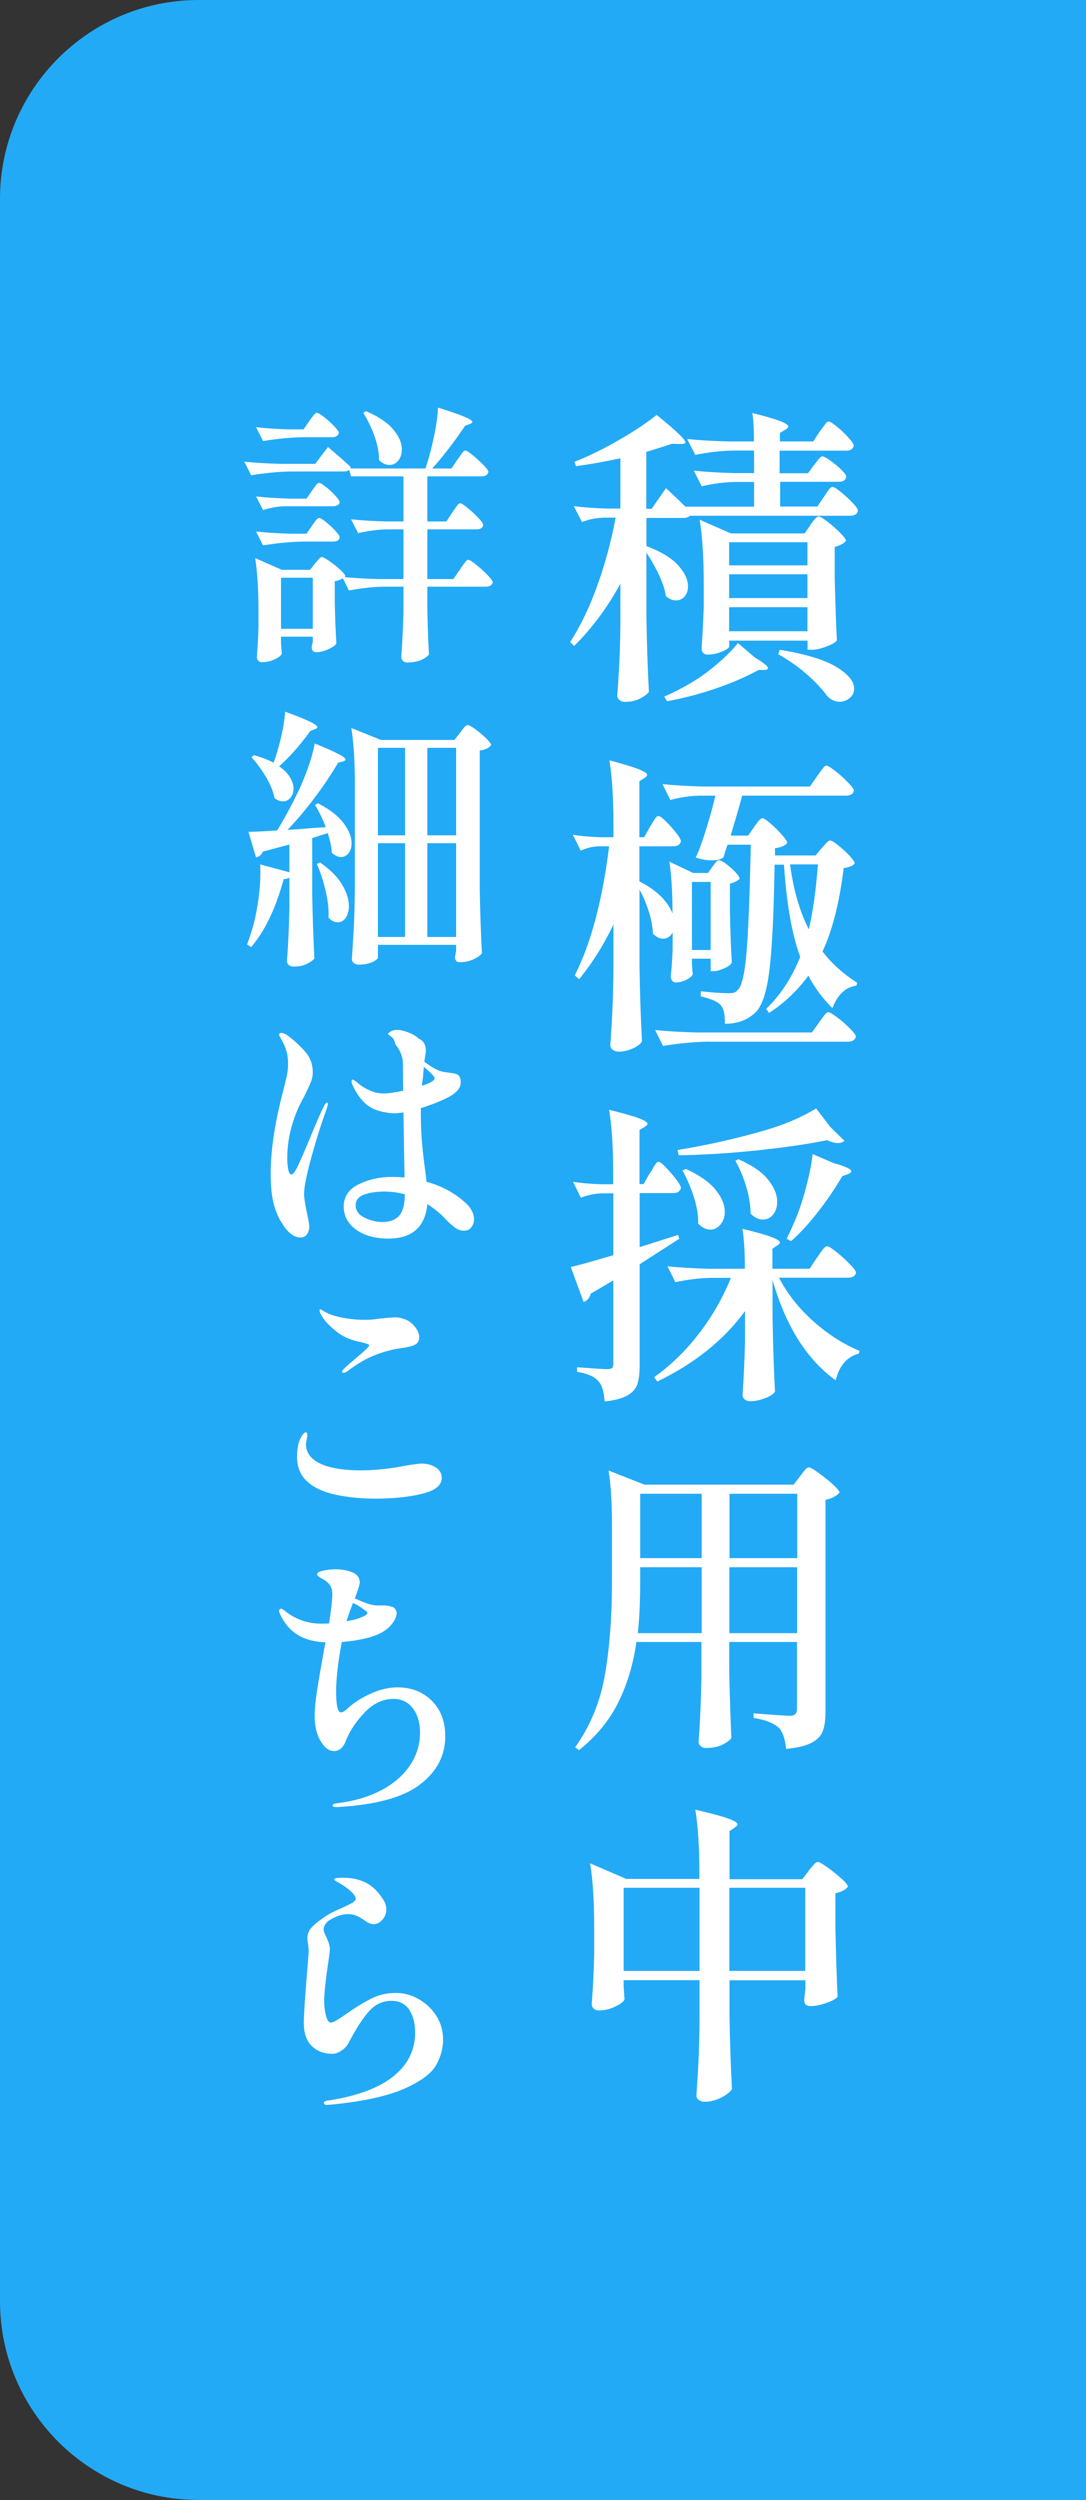 <svg width="80" height="184" viewBox="0 0 80 184" fill="none" xmlns="http://www.w3.org/2000/svg">
<rect x="0" y="0" width="80" height="184" fill="#333333" stroke="none"/>
<g clip-path="url(#clip0_2596_523)">
<path d="M14.63 0H80V184H14.63C6.56 184 0 177.44 0 169.37V14.63C0 6.56 6.56 0 14.63 0Z" fill="#22AAF6"/>
<path d="M59.99 34.2C60.04 34.14 60.1 34.05 60.19 33.94C60.27 33.82 60.35 33.74 60.41 33.68C60.47 33.62 60.53 33.59 60.59 33.59C60.68 33.59 60.87 33.69 61.17 33.9C61.46 34.11 61.73 34.33 61.97 34.57C62.22 34.81 62.34 34.98 62.34 35.09C62.29 35.34 62.11 35.46 61.79 35.46H57.47V37.28H60.21L60.69 36.57C60.74 36.51 60.81 36.4 60.9 36.26C60.99 36.12 61.07 36.01 61.14 35.94C61.21 35.87 61.27 35.84 61.34 35.84C61.43 35.84 61.63 35.96 61.94 36.21C62.25 36.46 62.53 36.72 62.8 37C63.07 37.28 63.2 37.48 63.2 37.59C63.14 37.84 62.95 37.96 62.62 37.96H50.82C50.73 38.07 50.57 38.12 50.36 38.12H47.62V40.19C48.68 40.59 49.45 41.06 49.94 41.59C50.43 42.13 50.68 42.65 50.68 43.15C50.68 43.46 50.6 43.71 50.43 43.9C50.26 44.09 50.05 44.19 49.81 44.19C49.53 44.19 49.28 44.08 49.05 43.87C48.93 43.03 48.45 41.96 47.62 40.67V45.52C47.65 47.42 47.71 49.22 47.8 50.92C47.68 51.09 47.46 51.25 47.14 51.42C46.83 51.58 46.45 51.66 46.02 51.66C45.87 51.66 45.74 51.61 45.63 51.52C45.52 51.43 45.47 51.32 45.47 51.2C45.53 50.4 45.58 49.61 45.62 48.83C45.66 48.05 45.69 47.06 45.7 45.86V42.96C44.78 44.66 43.65 46.19 42.3 47.54L42 47.26C42.77 46.06 43.44 44.67 44.01 43.07C44.58 41.48 45.03 39.82 45.35 38.1H44.43C43.92 38.12 43.4 38.22 42.87 38.42L42.27 37.25C42.91 37.34 43.7 37.4 44.62 37.43H45.7V33.73C44.49 33.99 43.4 34.18 42.43 34.31L42.32 33.99C43.36 33.58 44.46 33.04 45.62 32.37C46.78 31.7 47.69 31.09 48.37 30.54C49.78 31.67 50.49 32.35 50.49 32.56C50.49 32.64 50.37 32.68 50.12 32.68L49.5 32.66C49.16 32.78 48.53 32.98 47.61 33.26V37.45H48L49.06 35.93C49.58 36.41 50.06 36.86 50.49 37.29H55.55V35.47H54.17C53.39 35.49 52.56 35.59 51.69 35.79L51.11 34.64C51.94 34.73 52.94 34.79 54.1 34.82H55.55V33.16H54.03C53.12 33.18 52.19 33.28 51.22 33.48L50.62 32.31C51.46 32.4 52.48 32.46 53.68 32.49H55.54C55.54 31.59 55.5 30.89 55.42 30.4C57.18 30.83 58.07 31.16 58.07 31.39C58.07 31.47 58 31.54 57.86 31.62L57.45 31.87V32.49H59.91L60.39 31.75C60.45 31.67 60.53 31.57 60.63 31.43C60.73 31.29 60.81 31.19 60.87 31.12C60.93 31.05 60.99 31.02 61.05 31.02C61.14 31.02 61.34 31.15 61.65 31.4C61.96 31.65 62.24 31.92 62.5 32.21C62.76 32.49 62.89 32.69 62.89 32.8C62.84 33.05 62.65 33.17 62.31 33.17H57.43V34.83H59.52L59.96 34.23L59.99 34.2ZM55.6 48.39C56.24 48.77 56.57 49.03 56.57 49.17C56.57 49.26 56.48 49.31 56.29 49.31H55.88C54.93 49.83 53.86 50.29 52.68 50.69C51.5 51.09 50.32 51.4 49.14 51.61L48.93 51.27C49.48 51.04 50.09 50.73 50.75 50.35C51.42 49.97 52.1 49.49 52.77 48.92C53.44 48.35 53.97 47.82 54.36 47.33L55.6 48.39ZM59.69 38.62C59.75 38.54 59.82 38.46 59.89 38.37C59.96 38.28 60.03 38.19 60.11 38.12C60.19 38.04 60.26 38.01 60.32 38.01C60.41 38.01 60.62 38.14 60.95 38.39C61.28 38.64 61.59 38.92 61.88 39.21C62.17 39.5 62.32 39.7 62.32 39.81C62.15 40.01 61.88 40.15 61.49 40.25V42.6C61.54 44.56 61.59 46.07 61.65 47.13C61.56 47.27 61.31 47.42 60.89 47.58C60.48 47.74 60.12 47.82 59.81 47.82H59.49V47.15H53.72V47.56C53.72 47.67 53.55 47.8 53.2 47.95C52.85 48.1 52.49 48.18 52.11 48.18C51.97 48.18 51.86 48.13 51.79 48.04C51.71 47.95 51.68 47.84 51.68 47.72C51.74 46.98 51.79 45.98 51.84 44.71V42.96C51.84 41.03 51.74 39.46 51.54 38.25L53.84 39.26H59.27L59.71 38.64L59.69 38.62ZM59.48 41.61V39.91H53.71V41.61H59.48ZM53.71 44.02H59.48V42.27H53.71V44.02ZM53.71 44.69V46.46H59.48V44.69H53.71ZM57.44 47.82C59.37 48.14 60.77 48.57 61.63 49.1C62.49 49.63 62.92 50.15 62.92 50.68C62.92 50.96 62.81 51.19 62.6 51.37C62.39 51.55 62.13 51.65 61.84 51.65C61.5 51.65 61.2 51.5 60.92 51.21C60.57 50.72 60.08 50.2 59.47 49.66C58.86 49.12 58.14 48.61 57.33 48.15L57.44 47.83V47.82Z" fill="white"/>
<path d="M52.49 63.78C52.49 63.78 52.59 63.66 52.65 63.57C52.71 63.48 52.77 63.41 52.81 63.37C52.85 63.33 52.91 63.31 52.97 63.31C53.12 63.31 53.41 63.5 53.84 63.87C54.27 64.25 54.48 64.52 54.48 64.69C54.42 64.75 54.32 64.82 54.18 64.89C54.04 64.96 53.9 65.01 53.77 65.04V67.02C53.8 68.64 53.85 69.93 53.91 70.86C53.83 71 53.65 71.14 53.35 71.27C53.05 71.4 52.79 71.48 52.56 71.48H52.35V70.56H50.97V70.97C50.99 71.12 51 71.26 51 71.4C51 71.53 51.02 71.62 51.04 71.66C51.01 71.81 50.86 71.96 50.59 72.1C50.32 72.24 50.04 72.31 49.75 72.31C49.66 72.31 49.58 72.26 49.51 72.17C49.44 72.08 49.41 71.97 49.41 71.85C49.47 71.34 49.52 70.68 49.55 69.87V68.63C49.38 68.94 49.14 69.09 48.84 69.09C48.59 69.09 48.35 68.97 48.1 68.72C48.08 68.23 47.98 67.69 47.8 67.11C47.62 66.53 47.39 65.98 47.11 65.48V71.23C47.14 73.13 47.2 74.93 47.29 76.64C47.2 76.82 46.98 77 46.63 77.16C46.28 77.32 45.94 77.4 45.58 77.4C45.4 77.4 45.25 77.35 45.13 77.26C45.01 77.17 44.96 77.06 44.96 76.94C45.02 76.07 45.07 75.21 45.11 74.38C45.15 73.55 45.18 72.47 45.19 71.17V68.04C44.5 69.5 43.66 70.84 42.66 72.07L42.34 71.79C43.54 69.41 44.38 66.25 44.87 62.29H44.07C43.64 62.31 43.21 62.41 42.78 62.61L42.2 61.44C42.75 61.53 43.43 61.59 44.22 61.62H45.19V60.68C45.19 58.75 45.09 57.18 44.89 55.96C45.93 56.24 46.66 56.46 47.06 56.62C47.46 56.78 47.67 56.91 47.67 57.02C47.67 57.1 47.61 57.17 47.49 57.25L47.1 57.5V61.62H47.45L47.89 60.84C47.95 60.75 48.02 60.63 48.11 60.48C48.19 60.33 48.27 60.23 48.33 60.16C48.39 60.09 48.45 60.06 48.51 60.06C48.65 60.06 48.96 60.33 49.44 60.86C49.92 61.4 50.16 61.75 50.16 61.92C50.1 62.17 49.9 62.29 49.56 62.29H47.1V64.87C48.36 65.51 49.17 66.3 49.54 67.24C49.54 65.68 49.46 64.4 49.31 63.42L51.06 64.25H52.16L52.48 63.79L52.49 63.78ZM52.29 76.66C51.2 76.68 50.05 76.78 48.84 76.98L48.26 75.81C49.1 75.9 50.12 75.96 51.32 75.99H59.81L60.34 75.25C60.4 75.17 60.48 75.06 60.58 74.92C60.68 74.78 60.76 74.67 60.83 74.6C60.9 74.53 60.96 74.5 61.03 74.5C61.12 74.5 61.34 74.63 61.67 74.88C62.01 75.13 62.32 75.41 62.61 75.7C62.9 75.99 63.05 76.19 63.05 76.3C62.99 76.55 62.79 76.67 62.45 76.67H52.28L52.29 76.66ZM55.55 60.86C55.61 60.78 55.68 60.69 55.77 60.57C55.85 60.45 55.93 60.37 55.99 60.31C56.05 60.25 56.11 60.22 56.17 60.22C56.26 60.22 56.46 60.35 56.76 60.61C57.06 60.87 57.34 61.15 57.6 61.44C57.86 61.73 57.99 61.93 57.99 62.04C57.84 62.24 57.54 62.37 57.09 62.43V62.96H60.08L60.54 62.41C60.6 62.35 60.7 62.24 60.83 62.09C60.96 61.94 61.07 61.86 61.16 61.86C61.25 61.86 61.45 61.98 61.75 62.22C62.05 62.46 62.33 62.71 62.58 62.98C62.83 63.25 62.96 63.44 62.96 63.54C62.9 63.63 62.81 63.71 62.68 63.76C62.55 63.81 62.38 63.86 62.15 63.89C61.84 66.42 61.32 68.47 60.59 70.03C61.25 70.9 62.1 71.67 63.14 72.33L63.09 72.54C62.29 72.65 61.7 73.2 61.32 74.2C60.57 73.45 59.98 72.65 59.55 71.81C58.71 72.94 57.74 73.86 56.65 74.55L56.44 74.25C57.5 73.24 58.33 71.96 58.95 70.43C58.34 68.79 57.94 66.53 57.75 63.64H57.06C57 67.18 56.88 69.74 56.69 71.3C56.51 72.86 56.19 73.9 55.75 74.41C55.17 75.04 54.38 75.35 53.4 75.35C53.4 75 53.38 74.71 53.33 74.49C53.28 74.27 53.2 74.1 53.08 73.97C52.87 73.72 52.37 73.51 51.61 73.33L51.63 72.96C52.49 73.05 53.16 73.1 53.65 73.1C53.85 73.1 53.99 73.09 54.09 73.05C54.18 73.02 54.27 72.95 54.37 72.84C54.66 72.55 54.87 71.61 55 70.01C55.13 68.42 55.23 65.8 55.31 62.17H53.59L53.29 63.11C53.09 63.25 52.8 63.32 52.42 63.32C52.04 63.32 51.66 63.25 51.25 63.11C51.5 62.59 51.76 61.87 52.04 60.96C52.32 60.05 52.54 59.25 52.7 58.56H51.5C50.81 58.58 50.1 58.68 49.38 58.88L48.8 57.71C49.64 57.8 50.66 57.86 51.86 57.89H59.66L60.19 57.13C60.24 57.07 60.31 56.96 60.42 56.81C60.53 56.66 60.62 56.54 60.68 56.47C60.75 56.39 60.81 56.35 60.88 56.35C60.97 56.35 61.19 56.48 61.52 56.74C61.86 57 62.17 57.28 62.46 57.58C62.75 57.88 62.9 58.08 62.9 58.19C62.88 58.31 62.82 58.41 62.72 58.47C62.61 58.53 62.48 58.56 62.33 58.56H54.67C54.53 59.11 54.25 60.09 53.82 61.5H55.11L55.55 60.88V60.86ZM52.35 69.92V64.91H50.97V69.92H52.35ZM58.2 63.62C58.45 65.49 58.91 67.09 59.58 68.4C59.89 67.1 60.11 65.5 60.25 63.62H58.2Z" fill="white"/>
<path d="M47.89 86.34C47.95 86.25 48.02 86.13 48.11 85.97C48.19 85.82 48.27 85.7 48.33 85.62C48.39 85.54 48.45 85.51 48.51 85.51C48.65 85.51 48.96 85.79 49.44 86.35C49.92 86.91 50.16 87.27 50.16 87.44C50.1 87.69 49.91 87.81 49.58 87.81H47.12V91.79L49.95 90.89L50.04 91.17L49.3 91.65C49.13 91.76 48.4 92.23 47.12 93.05V100.5C47.12 101.08 47.06 101.54 46.95 101.88C46.84 102.22 46.59 102.49 46.21 102.71C45.83 102.92 45.28 103.07 44.54 103.15C44.49 102.44 44.35 101.95 44.1 101.68C43.82 101.33 43.29 101.09 42.51 100.97V100.63C43.74 100.72 44.47 100.77 44.72 100.77C44.9 100.77 45.03 100.74 45.09 100.68C45.15 100.62 45.18 100.51 45.18 100.36V94.24L43.52 95.21C43.43 95.53 43.25 95.74 42.99 95.83L42.05 93.25C42.6 93.13 43.64 92.84 45.18 92.38V87.83H44.31C43.83 87.85 43.33 87.95 42.79 88.15L42.21 86.98C42.76 87.07 43.44 87.13 44.23 87.16H45.17V86.4C45.17 84.47 45.07 82.9 44.87 81.68C45.93 81.94 46.66 82.15 47.08 82.31C47.5 82.47 47.7 82.61 47.7 82.71C47.7 82.77 47.64 82.84 47.52 82.92L47.11 83.17V87.15H47.41L47.87 86.34H47.89ZM60.2 92.55C60.25 92.47 60.33 92.35 60.44 92.19C60.56 92.03 60.65 91.91 60.73 91.83C60.81 91.75 60.88 91.72 60.94 91.72C61.03 91.72 61.25 91.86 61.61 92.14C61.96 92.42 62.29 92.72 62.6 93.04C62.91 93.36 63.06 93.57 63.06 93.67C63 93.92 62.8 94.04 62.46 94.04H57.38C58.01 95.24 58.86 96.31 59.93 97.26C61 98.21 62.13 98.93 63.31 99.42L63.26 99.63C62.4 99.85 61.83 100.5 61.56 101.59C59.43 100.06 57.88 97.6 56.91 94.21V97.02C56.94 98.92 57 100.72 57.09 102.42C57 102.59 56.76 102.75 56.38 102.9C56 103.05 55.62 103.13 55.25 103.13C55.08 103.13 54.95 103.08 54.85 102.99C54.75 102.9 54.7 102.79 54.7 102.67C54.79 101.37 54.85 100.05 54.88 98.71V96.5C53.32 98.63 51.16 100.36 48.42 101.68L48.19 101.36C49.45 100.46 50.56 99.37 51.52 98.11C52.49 96.85 53.26 95.49 53.84 94.05H52.37C51.54 94.07 50.67 94.17 49.75 94.37L49.17 93.2C50.01 93.29 51.03 93.35 52.23 93.38H54.87C54.87 92.14 54.81 91.16 54.69 90.44C55.72 90.69 56.43 90.89 56.84 91.05C57.25 91.21 57.45 91.34 57.45 91.45C57.45 91.51 57.39 91.58 57.27 91.66L56.9 91.91V93.38H59.64L60.19 92.55H60.2ZM62.2 83.97C62.06 84.08 61.9 84.13 61.72 84.13C61.51 84.13 61.24 84.06 60.92 83.92C59.49 84.21 57.77 84.46 55.76 84.67C53.75 84.88 51.82 85 50 85.03L49.91 84.64C52.06 84.29 54.15 83.82 56.19 83.24C57.74 82.8 59.05 82.24 60.12 81.58L61.16 82.94L62.22 83.98L62.2 83.97ZM50.54 86.04C51.52 86.49 52.24 86.99 52.7 87.55C53.16 88.11 53.39 88.66 53.39 89.19C53.39 89.56 53.29 89.87 53.08 90.12C52.87 90.37 52.62 90.5 52.33 90.5C52.02 90.5 51.72 90.35 51.43 90.06C51.45 89.46 51.34 88.81 51.11 88.09C50.88 87.38 50.6 86.73 50.28 86.15L50.53 86.03L50.54 86.04ZM54.42 85.33C55.4 85.76 56.12 86.25 56.57 86.81C57.02 87.37 57.25 87.92 57.25 88.45C57.25 88.83 57.15 89.15 56.95 89.39C56.75 89.64 56.5 89.76 56.19 89.76C55.88 89.76 55.58 89.61 55.29 89.32C55.29 88.71 55.18 88.05 54.97 87.34C54.76 86.63 54.49 86 54.17 85.43L54.42 85.31V85.33ZM61.51 85.63C62.31 85.86 62.71 86.05 62.71 86.21C62.71 86.27 62.63 86.34 62.46 86.42L62.05 86.56C61.5 87.5 60.89 88.39 60.23 89.23C59.57 90.07 58.92 90.78 58.27 91.35L57.95 91.17C58.16 90.74 58.39 90.25 58.62 89.7C58.91 88.99 59.18 88.18 59.41 87.26C59.65 86.34 59.8 85.57 59.86 84.94L61.52 85.65L61.51 85.63Z" fill="white"/>
<path d="M46.88 120.87C46.65 122.48 46.21 123.95 45.55 125.29C44.89 126.63 43.92 127.8 42.65 128.81L42.37 128.6C43.47 127.05 44.2 125.3 44.55 123.33C44.9 121.36 45.08 119.05 45.08 116.38V112.35C45.08 110.62 45 109.25 44.83 108.23L47.47 109.27H58.46L58.94 108.65C58.99 108.59 59.05 108.5 59.15 108.37C59.24 108.25 59.32 108.16 59.39 108.09C59.46 108.03 59.52 108 59.59 108C59.68 108 59.92 108.13 60.29 108.4C60.67 108.67 61.02 108.95 61.35 109.25C61.68 109.55 61.84 109.75 61.84 109.86C61.75 109.97 61.61 110.07 61.44 110.17C61.26 110.27 61.05 110.34 60.81 110.39V126.01C60.81 126.59 60.74 127.06 60.61 127.41C60.48 127.76 60.2 128.05 59.78 128.27C59.36 128.49 58.73 128.64 57.91 128.72C57.83 127.98 57.66 127.48 57.4 127.2C57.03 126.83 56.4 126.58 55.51 126.44V126.1C57.01 126.22 57.91 126.28 58.2 126.28C58.38 126.28 58.51 126.24 58.59 126.15C58.67 126.07 58.71 125.94 58.71 125.77V120.85H53.72V123.24C53.77 125.25 53.82 126.81 53.88 127.91C53.77 128.08 53.55 128.24 53.22 128.41C52.89 128.57 52.49 128.65 52.01 128.65C51.84 128.65 51.71 128.6 51.61 128.51C51.51 128.42 51.46 128.31 51.46 128.19C51.57 126.78 51.64 125.2 51.67 123.45V120.85H46.86L46.88 120.87ZM47.16 116.36C47.16 117.92 47.1 119.2 46.98 120.2H51.69V115.35H47.16V116.36ZM51.69 114.68V109.94H47.16V114.68H51.69ZM58.73 114.68V109.94H53.74V114.68H58.73ZM53.73 115.35V120.2H58.72V115.35H53.73Z" fill="white"/>
<path d="M59.58 137.66C59.66 137.58 59.76 137.46 59.9 137.29C60.04 137.12 60.15 137.04 60.25 137.04C60.35 137.04 60.57 137.17 60.94 137.43C61.31 137.69 61.65 137.97 61.98 138.26C62.31 138.55 62.46 138.75 62.46 138.86C62.29 139.09 61.98 139.25 61.54 139.34V141.92C61.59 144.1 61.64 145.78 61.7 146.96C61.61 147.1 61.34 147.25 60.9 147.41C60.45 147.57 60.06 147.65 59.7 147.65C59.39 147.65 59.24 147.5 59.24 147.19C59.24 147.16 59.27 146.89 59.33 146.39V145.75H53.74V148.46C53.77 150.33 53.83 152.09 53.92 153.75C53.81 153.95 53.56 154.16 53.15 154.37C52.74 154.58 52.34 154.69 51.94 154.69C51.74 154.69 51.58 154.64 51.47 154.55C51.35 154.46 51.3 154.35 51.3 154.23C51.36 153.4 51.41 152.59 51.45 151.79C51.49 150.99 51.52 149.97 51.53 148.73V145.74H45.94V146.25C45.96 146.45 45.97 146.63 45.98 146.78C45.98 146.93 46 147.05 46.01 147.12C45.98 147.29 45.76 147.47 45.35 147.67C44.94 147.87 44.53 147.97 44.12 147.97C43.95 147.97 43.82 147.92 43.73 147.83C43.64 147.74 43.59 147.63 43.59 147.51C43.68 146.31 43.74 145.11 43.77 143.9V141.85C43.77 139.92 43.67 138.35 43.47 137.14L46.14 138.29H51.52V137.9C51.52 135.97 51.42 134.4 51.22 133.19C52.4 133.47 53.21 133.68 53.66 133.85C54.1 134.01 54.33 134.15 54.33 134.28C54.33 134.34 54.27 134.41 54.15 134.49L53.74 134.77V138.31H59.1L59.58 137.69V137.66ZM45.94 138.94V145.06H51.53V138.94H45.94ZM53.73 138.94V145.06H59.32V138.94H53.73Z" fill="white"/>
<path d="M35.07 41.56C35.37 41.8 35.65 42.05 35.91 42.32C36.17 42.59 36.3 42.77 36.3 42.86C36.25 43.07 36.07 43.18 35.78 43.18H31.48V44.88C31.51 46.25 31.55 47.35 31.6 48.16C31.52 48.29 31.34 48.43 31.05 48.56C30.76 48.69 30.41 48.76 30 48.76C29.87 48.76 29.76 48.72 29.68 48.64C29.6 48.56 29.56 48.47 29.56 48.36C29.64 47.27 29.69 46.16 29.72 45.04V43.18H28.3C27.47 43.19 26.61 43.29 25.7 43.46L25.26 42.56C25.09 42.67 24.89 42.74 24.66 42.78V44.34C24.69 45.61 24.73 46.61 24.78 47.36C24.71 47.49 24.52 47.63 24.19 47.78C23.86 47.93 23.57 48 23.3 48C23.07 48 22.96 47.87 22.96 47.6L23.04 47.24V46.86H20.7V47.32C20.71 47.49 20.72 47.65 20.73 47.79C20.74 47.93 20.75 48.03 20.76 48.1C20.73 48.23 20.56 48.37 20.25 48.52C19.94 48.67 19.61 48.74 19.28 48.74C19.17 48.74 19.09 48.7 19.02 48.62C18.95 48.54 18.92 48.45 18.92 48.34C18.97 47.78 19.01 47.07 19.04 46.22V44.96C19.04 43.41 18.96 42.12 18.8 41.08L20.76 41.94H22.84L23.2 41.48C23.2 41.48 23.3 41.37 23.37 41.28C23.44 41.19 23.51 41.12 23.56 41.07C23.61 41.02 23.67 41 23.72 41C23.8 41 23.98 41.1 24.27 41.3C24.56 41.5 24.82 41.71 25.07 41.94C25.32 42.17 25.44 42.33 25.44 42.42L25.38 42.48C26.11 42.55 26.94 42.59 27.86 42.62H29.72V38.96H28.54C27.86 38.97 27.14 39.07 26.38 39.24L25.86 38.22C26.58 38.3 27.45 38.35 28.46 38.38H29.72V35.06H25.86L25.72 34.58C25.64 34.66 25.51 34.7 25.34 34.7H21.5C20.55 34.71 19.55 34.81 18.5 34.98L18 33.98C18.73 34.06 19.62 34.11 20.66 34.14H23.22L24.16 32.9C24.87 33.5 25.43 33.99 25.84 34.38C25.84 34.39 25.83 34.43 25.8 34.48H31.34L31.48 34.06C31.68 33.39 31.86 32.68 32.01 31.93C32.16 31.18 32.25 30.53 32.26 30C33.95 30.52 34.8 30.87 34.8 31.06C34.8 31.1 34.74 31.15 34.62 31.2L34.26 31.34C33.42 32.58 32.61 33.63 31.84 34.48H33.26L33.7 33.82C33.77 33.74 33.84 33.64 33.92 33.52C34 33.4 34.07 33.31 34.12 33.25C34.17 33.19 34.23 33.16 34.28 33.16C34.36 33.16 34.54 33.27 34.82 33.5C35.1 33.73 35.36 33.97 35.61 34.22C35.86 34.47 35.98 34.65 35.98 34.74C35.93 34.95 35.75 35.06 35.46 35.06H31.48V38.38H32.88L33.32 37.72C33.37 37.64 33.44 37.54 33.53 37.41C33.62 37.28 33.69 37.19 33.74 37.13C33.79 37.07 33.85 37.04 33.9 37.04C33.98 37.04 34.16 37.15 34.44 37.38C34.72 37.61 34.98 37.85 35.23 38.11C35.48 38.37 35.6 38.55 35.6 38.64C35.56 38.85 35.39 38.96 35.1 38.96H31.48V42.62H33.4L33.88 41.92C33.93 41.84 34.01 41.73 34.1 41.6C34.19 41.47 34.27 41.37 34.33 41.3C34.39 41.23 34.45 41.2 34.5 41.2C34.58 41.2 34.77 41.32 35.07 41.56ZM22.38 32.18C21.43 32.19 20.43 32.29 19.38 32.46L18.86 31.44C19.51 31.52 20.3 31.57 21.22 31.6H22.36L22.78 31C22.82 30.93 22.88 30.84 22.97 30.73C23.06 30.62 23.13 30.53 23.18 30.47C23.23 30.41 23.29 30.38 23.34 30.38C23.42 30.38 23.59 30.48 23.86 30.69C24.13 30.9 24.38 31.12 24.61 31.36C24.84 31.6 24.96 31.77 24.96 31.86C24.91 32.07 24.74 32.18 24.46 32.18H22.38ZM20.94 37.26C20.45 37.27 19.93 37.37 19.38 37.54L18.86 36.54C19.57 36.62 20.41 36.67 21.38 36.7H22.58L22.98 36.12C23.03 36.05 23.09 35.97 23.15 35.88C23.21 35.79 23.27 35.71 23.34 35.64C23.41 35.57 23.47 35.54 23.52 35.54C23.6 35.54 23.76 35.64 24.01 35.84C24.26 36.04 24.49 36.25 24.7 36.48C24.91 36.71 25.02 36.87 25.02 36.96C25.01 37.05 24.96 37.13 24.87 37.18C24.78 37.23 24.67 37.26 24.54 37.26H20.94ZM18.86 39.12C19.57 39.2 20.41 39.25 21.38 39.28H22.58L22.98 38.7C23.03 38.63 23.09 38.55 23.15 38.46C23.21 38.37 23.27 38.29 23.34 38.22C23.41 38.15 23.47 38.12 23.52 38.12C23.6 38.12 23.76 38.22 24.01 38.42C24.26 38.62 24.49 38.83 24.7 39.06C24.91 39.29 25.02 39.45 25.02 39.54C25.01 39.75 24.85 39.86 24.54 39.86H22.38C21.43 39.87 20.43 39.97 19.38 40.14L18.86 39.12ZM20.7 46.28H23.04V42.52H20.7V46.28ZM27.92 33.86C27.92 33.3 27.81 32.71 27.58 32.08C27.35 31.45 27.08 30.89 26.76 30.38L26.96 30.26C27.87 30.65 28.53 31.09 28.96 31.6C29.39 32.11 29.6 32.6 29.6 33.08C29.6 33.41 29.51 33.69 29.34 33.9C29.17 34.11 28.95 34.22 28.68 34.22C28.41 34.22 28.16 34.1 27.92 33.86Z" fill="white"/>
<path d="M22.12 61.02C22.52 60.98 23.15 60.93 24 60.88C23.75 60.23 23.48 59.68 23.2 59.24L23.42 59.12C24.27 59.56 24.9 60.04 25.3 60.57C25.7 61.1 25.9 61.59 25.9 62.06C25.9 62.35 25.83 62.6 25.68 62.79C25.53 62.98 25.35 63.08 25.12 63.08C24.89 63.08 24.67 62.97 24.44 62.76C24.43 62.37 24.33 61.89 24.14 61.32L23 61.68V65.84C23.03 67.49 23.08 69.06 23.16 70.54C23.05 70.69 22.86 70.82 22.59 70.95C22.32 71.08 21.99 71.14 21.62 71.14C21.47 71.14 21.36 71.1 21.27 71.02C21.18 70.94 21.14 70.85 21.14 70.74C21.23 69.54 21.29 68.22 21.32 66.78V64.6C21.19 64.67 21.05 64.7 20.9 64.7C20.3 66.89 19.5 68.55 18.5 69.7L18.2 69.52C18.39 69.01 18.56 68.47 18.72 67.88C18.85 67.35 18.96 66.75 19.05 66.09C19.14 65.43 19.18 64.82 19.18 64.26C19.18 63.97 19.18 63.75 19.16 63.62L21.32 64.2V62.16L20.78 62.3C19.98 62.51 19.51 62.64 19.36 62.68C19.27 62.91 19.1 63.05 18.86 63.1L18.3 61.22C18.71 61.22 19.42 61.19 20.42 61.12C20.87 60.39 21.35 59.52 21.84 58.52C22.15 57.91 22.42 57.25 22.67 56.56C22.92 55.87 23.09 55.25 23.18 54.72C24.7 55.33 25.46 55.73 25.46 55.9C25.46 55.94 25.4 55.99 25.28 56.04L24.9 56.14C24.47 56.89 23.93 57.7 23.27 58.59C22.61 59.48 21.91 60.31 21.18 61.08L22.12 61.02ZM21.36 57.21C21.53 57.5 21.62 57.77 21.62 58.04C21.62 58.31 21.55 58.53 21.4 58.71C21.25 58.89 21.07 58.98 20.84 58.98C20.64 58.98 20.43 58.9 20.22 58.74C20.13 58.25 19.92 57.73 19.59 57.18C19.26 56.63 18.91 56.15 18.52 55.72L18.72 55.58C19.31 55.75 19.79 55.94 20.16 56.14C20.37 55.54 20.56 54.89 20.72 54.2C20.88 53.51 20.97 52.9 21 52.38C22.59 52.95 23.38 53.33 23.38 53.52C23.38 53.57 23.33 53.62 23.22 53.66L22.86 53.8C22.09 54.87 21.32 55.73 20.56 56.4C20.92 56.65 21.19 56.92 21.36 57.21ZM23.58 63.48C24.31 63.99 24.85 64.52 25.19 65.09C25.53 65.66 25.7 66.19 25.7 66.68C25.7 67.04 25.62 67.33 25.47 67.55C25.32 67.77 25.12 67.88 24.88 67.88C24.64 67.88 24.41 67.77 24.2 67.54C24.23 66.95 24.16 66.3 23.99 65.58C23.82 64.86 23.61 64.19 23.34 63.58L23.58 63.48ZM27.84 70.48C27.84 70.53 27.78 70.6 27.65 70.69C27.52 70.78 27.35 70.85 27.14 70.91C26.93 70.97 26.69 71 26.44 71C26.29 71 26.17 70.96 26.07 70.88C25.97 70.8 25.92 70.71 25.92 70.6C25.97 69.81 26.02 69.05 26.06 68.31C26.1 67.57 26.13 66.6 26.14 65.4V57.68C26.14 56 26.05 54.63 25.88 53.58L28.06 54.46H33.48L33.9 53.92C33.94 53.87 34 53.79 34.08 53.68C34.16 53.57 34.23 53.49 34.29 53.44C34.35 53.39 34.41 53.36 34.46 53.36C34.54 53.36 34.72 53.46 35.01 53.67C35.3 53.88 35.56 54.1 35.81 54.34C36.06 54.58 36.18 54.75 36.18 54.84C36.02 55.05 35.74 55.19 35.34 55.24V65.46C35.37 67.11 35.42 68.68 35.5 70.16C35.41 70.31 35.2 70.45 34.89 70.6C34.58 70.75 34.23 70.82 33.86 70.82C33.63 70.82 33.52 70.69 33.52 70.42L33.6 69.98V69.54H27.84V70.48ZM29.84 61.48V55.04H27.84V61.48H29.84ZM29.84 62.06H27.84V68.96H29.84V62.06ZM33.6 61.48V55.04H31.48V61.48H33.6ZM31.48 62.06V68.96H33.6V62.06H31.48Z" fill="white"/>
<path d="M24.16 81.24C24.16 81.24 24.14 81.34 24.1 81.5C23.71 82.57 23.33 83.76 22.96 85.09C22.59 86.42 22.4 87.35 22.4 87.88C22.4 88.13 22.47 88.61 22.62 89.32C22.73 89.83 22.78 90.15 22.78 90.28C22.78 90.51 22.72 90.7 22.61 90.85C22.5 91 22.34 91.08 22.14 91.08C21.67 91.08 21.23 90.75 20.82 90.1C20.54 89.69 20.32 89.2 20.17 88.63C20.02 88.06 19.94 87.32 19.94 86.4C19.94 84.84 20.18 83.07 20.66 81.08L20.88 80.2C21 79.73 21.09 79.37 21.14 79.12C21.19 78.87 21.22 78.59 21.22 78.28C21.22 77.93 21.18 77.61 21.09 77.32C21 77.03 20.86 76.71 20.66 76.38C20.65 76.35 20.63 76.32 20.6 76.27C20.57 76.22 20.56 76.19 20.56 76.16C20.56 76.12 20.58 76.09 20.61 76.06C20.64 76.03 20.68 76.02 20.72 76.02C20.81 76.02 20.95 76.07 21.14 76.18C21.65 76.55 22.09 76.96 22.47 77.39C22.85 77.82 23.04 78.33 23.04 78.92C23.04 79.17 22.99 79.43 22.88 79.69C22.77 79.95 22.61 80.29 22.4 80.72C22.21 81.05 22.07 81.34 21.96 81.58C21.43 82.78 21.16 84.01 21.16 85.26C21.16 85.54 21.18 85.81 21.23 86.06C21.28 86.31 21.35 86.44 21.46 86.44C21.58 86.44 21.73 86.25 21.91 85.88C22.09 85.51 22.36 84.89 22.72 84.04C22.79 83.88 22.94 83.51 23.18 82.93C23.42 82.35 23.66 81.82 23.9 81.34C23.97 81.22 24.03 81.16 24.1 81.16C24.14 81.16 24.16 81.19 24.16 81.24ZM34.72 89.05C34.85 89.28 34.92 89.51 34.92 89.74C34.92 89.97 34.85 90.16 34.72 90.33C34.59 90.5 34.41 90.58 34.18 90.58C33.94 90.58 33.71 90.5 33.5 90.34C33.29 90.18 33.08 90 32.89 89.8C32.7 89.6 32.57 89.47 32.5 89.4C32.25 89.17 32.01 88.99 31.8 88.84L31.48 88.62C31.32 90.31 30.36 91.16 28.6 91.16C27.63 91.16 26.84 90.94 26.23 90.5C25.62 90.06 25.32 89.49 25.32 88.8C25.32 88.07 25.69 87.52 26.43 87.16C27.17 86.8 27.99 86.62 28.9 86.62C29.1 86.62 29.4 86.63 29.8 86.66L29.72 81.88L29.14 81.94C28.9 81.94 28.67 81.92 28.46 81.88C27.83 81.79 27.33 81.58 26.95 81.25C26.57 80.92 26.24 80.45 25.96 79.84C25.92 79.76 25.9 79.67 25.9 79.58C25.9 79.5 25.93 79.46 25.98 79.46C26.03 79.46 26.15 79.53 26.32 79.68C26.56 79.89 26.85 80.08 27.2 80.24C27.55 80.4 27.91 80.48 28.28 80.48C28.59 80.48 29.06 80.41 29.7 80.28C29.69 79.71 29.68 79.02 29.68 78.22C29.67 77.94 29.6 77.68 29.49 77.44C29.38 77.2 29.25 77.01 29.12 76.86C29.08 76.61 28.99 76.43 28.85 76.32C28.71 76.21 28.63 76.15 28.6 76.14C28.57 76.07 28.63 76 28.77 75.92C28.91 75.84 29.07 75.8 29.24 75.8C29.48 75.8 29.76 75.86 30.09 75.99C30.42 76.12 30.67 76.27 30.84 76.44C31.23 76.61 31.4 76.95 31.36 77.46L31.26 78.14C31.78 78.54 32.21 78.78 32.54 78.86C32.65 78.89 32.85 78.92 33.14 78.96C33.38 78.99 33.56 79.02 33.67 79.07C33.78 79.12 33.86 79.22 33.9 79.38C33.93 79.43 33.94 79.53 33.94 79.66C33.94 80.09 33.61 80.47 32.94 80.8C32.41 81.07 31.76 81.32 31 81.56V82C31 82.73 31.03 83.4 31.08 84.01C31.13 84.62 31.21 85.33 31.32 86.14C31.37 86.55 31.41 86.83 31.42 86.98C32.46 87.26 33.36 87.73 34.12 88.38C34.39 88.59 34.59 88.82 34.72 89.05ZM29.4 89.48C29.68 89.17 29.82 88.65 29.82 87.9C29.34 87.77 28.83 87.7 28.3 87.7C27.74 87.7 27.25 87.77 26.83 87.92C26.41 88.07 26.2 88.33 26.2 88.7C26.2 89.1 26.42 89.41 26.85 89.62C27.28 89.83 27.72 89.94 28.16 89.94C28.71 89.94 29.12 89.79 29.4 89.48ZM31.08 79.92C31.71 79.71 32.02 79.52 32.02 79.36C32.02 79.24 31.75 78.96 31.22 78.52L31.16 79.26C31.11 79.66 31.08 79.88 31.08 79.92Z" fill="white"/>
<path d="M24.72 110.01C23.83 109.82 23.14 109.5 22.66 109.06C22.14 108.61 21.88 107.99 21.88 107.2C21.88 106.85 21.92 106.52 22 106.2C22.08 105.96 22.17 105.77 22.27 105.63C22.37 105.49 22.45 105.42 22.52 105.42C22.6 105.42 22.64 105.5 22.64 105.66C22.64 105.71 22.62 105.81 22.59 105.96C22.56 106.11 22.54 106.22 22.54 106.3C22.54 107.03 23.04 107.57 24.04 107.9C24.73 108.11 25.57 108.22 26.54 108.22C27.66 108.22 28.83 108.09 30.04 107.84C30.6 107.76 30.93 107.72 31.04 107.72C31.47 107.72 31.82 107.82 32.11 108.01C32.4 108.2 32.54 108.45 32.54 108.76C32.54 109.27 32.15 109.63 31.38 109.86C30.97 109.99 30.43 110.1 29.76 110.18C29.09 110.26 28.39 110.3 27.64 110.3C26.59 110.3 25.61 110.2 24.72 110.01ZM25.2 100.96C25.2 100.91 25.24 100.84 25.32 100.76C25.53 100.55 25.83 100.29 26.2 99.98C26.87 99.42 27.2 99.1 27.2 99.02C27.2 98.98 27.14 98.94 27.02 98.9C26.9 98.86 26.77 98.82 26.63 98.79C26.49 98.76 26.35 98.73 26.22 98.7C25.66 98.55 25.18 98.32 24.78 98C24.38 97.68 24.06 97.36 23.82 97.04C23.63 96.76 23.54 96.57 23.54 96.46C23.54 96.39 23.56 96.36 23.6 96.36L23.72 96.42C23.85 96.51 24.01 96.6 24.2 96.68C24.48 96.81 24.87 96.92 25.38 97.01C25.89 97.1 26.4 97.14 26.92 97.14C27.24 97.14 27.61 97.11 28.04 97.04C28.55 96.99 28.91 96.96 29.12 96.96C29.33 96.96 29.53 96.99 29.7 97.06C30.01 97.14 30.28 97.32 30.52 97.6C30.76 97.88 30.88 98.15 30.88 98.42C30.88 98.69 30.78 98.85 30.59 98.96C30.4 99.07 30.06 99.15 29.58 99.22C29.01 99.29 28.38 99.45 27.69 99.71C27 99.97 26.31 100.37 25.6 100.92C25.49 101 25.39 101.04 25.3 101.04C25.23 101.04 25.2 101.01 25.2 100.96Z" fill="white"/>
<path d="M31.08 124.63C31.61 124.92 32.03 125.33 32.34 125.87C32.65 126.41 32.8 127.05 32.8 127.8C32.8 129.21 32.18 130.39 30.94 131.34C29.7 132.29 27.67 132.84 24.86 133H24.76C24.59 133 24.5 132.96 24.5 132.88C24.5 132.8 24.61 132.75 24.82 132.72C26.07 132.57 27.16 132.25 28.09 131.76C29.02 131.27 29.72 130.65 30.21 129.92C30.7 129.19 30.94 128.38 30.94 127.5C30.94 126.78 30.76 126.19 30.41 125.73C30.06 125.27 29.58 125.04 28.98 125.04C28.21 125.04 27.5 125.37 26.86 126.04C26.22 126.71 25.75 127.41 25.46 128.16C25.37 128.4 25.25 128.58 25.1 128.7C24.95 128.82 24.79 128.88 24.62 128.88C24.34 128.88 24.09 128.75 23.88 128.5C23.41 127.98 23.18 127.23 23.18 126.26C23.18 125.79 23.24 125.17 23.36 124.4C23.48 123.63 23.65 122.65 23.86 121.48L23.98 120.88C23.15 120.84 22.47 120.66 21.93 120.33C21.39 120 20.96 119.5 20.64 118.82C20.63 118.78 20.61 118.74 20.59 118.7C20.57 118.66 20.56 118.62 20.56 118.58C20.56 118.53 20.57 118.48 20.6 118.45C20.63 118.42 20.66 118.4 20.7 118.4C20.77 118.4 20.89 118.47 21.06 118.62C21.83 119.21 22.69 119.5 23.64 119.5C23.89 119.5 24.09 119.5 24.24 119.48C24.4 118.45 24.48 117.73 24.48 117.32C24.48 117.05 24.42 116.83 24.29 116.65C24.16 116.47 23.97 116.31 23.7 116.18C23.61 116.13 23.53 116.07 23.46 116.02C23.39 115.97 23.36 115.91 23.36 115.86C23.36 115.75 23.51 115.67 23.81 115.6C24.11 115.53 24.42 115.5 24.74 115.5C25.21 115.5 25.62 115.58 25.97 115.73C26.32 115.88 26.5 116.13 26.5 116.46C26.5 116.62 26.38 117.01 26.14 117.64C26.83 117.97 27.37 118.15 27.74 118.16C27.87 118.16 28.06 118.16 28.29 118.16C28.52 118.16 28.7 118.2 28.82 118.25C28.94 118.26 29.04 118.32 29.11 118.42C29.18 118.52 29.22 118.62 29.22 118.73C29.22 118.97 29.09 119.25 28.84 119.56C28.59 119.87 28.24 120.12 27.8 120.31C27.52 120.43 27.15 120.54 26.68 120.64C26.21 120.74 25.71 120.81 25.18 120.85C24.9 122.32 24.76 123.53 24.76 124.49C24.76 125.52 24.88 126.03 25.12 126.03C25.24 126.03 25.41 125.93 25.62 125.73C26.06 125.32 26.62 124.96 27.31 124.65C28 124.34 28.65 124.19 29.28 124.19C29.95 124.19 30.55 124.33 31.08 124.62V124.63ZM25.52 119.32C26.07 119.24 26.5 119.11 26.82 118.94C26.98 118.87 27.06 118.8 27.06 118.72C27.06 118.67 27.02 118.61 26.94 118.56C26.62 118.31 26.31 118.11 26 117.98C25.87 118.31 25.71 118.76 25.52 119.32Z" fill="white"/>
<path d="M23.86 154.78C23.86 154.71 23.9 154.67 23.97 154.64C24.04 154.61 24.15 154.59 24.3 154.58C26.38 154.25 27.95 153.65 29 152.8C30.05 151.95 30.58 150.88 30.58 149.6C30.58 148.91 30.43 148.34 30.14 147.91C29.85 147.48 29.41 147.26 28.84 147.26C28.2 147.26 27.66 147.51 27.21 148C26.76 148.49 26.27 149.24 25.74 150.24C25.62 150.51 25.44 150.73 25.19 150.9C24.94 151.07 24.71 151.16 24.5 151.16C23.86 151.16 23.35 150.97 22.96 150.58C22.57 150.19 22.38 149.63 22.38 148.9C22.38 148.33 22.46 147.08 22.62 145.16C22.7 144.2 22.74 143.7 22.74 143.66C22.74 143.47 22.72 143.28 22.69 143.09C22.66 142.9 22.64 142.75 22.64 142.66C22.64 142.37 22.74 142.11 22.94 141.88C23.14 141.65 23.46 141.39 23.9 141.1C24.19 140.89 24.64 140.65 25.24 140.4C25.59 140.24 25.83 140.12 25.98 140.03C26.13 139.94 26.2 139.85 26.2 139.74C26.2 139.59 26.07 139.41 25.82 139.18C25.57 138.95 25.26 138.74 24.9 138.54C24.87 138.53 24.82 138.5 24.74 138.45C24.66 138.4 24.62 138.36 24.62 138.32C24.62 138.24 24.83 138.2 25.26 138.2C25.9 138.2 26.46 138.32 26.94 138.56C27.42 138.8 27.85 139.21 28.22 139.8C28.38 140.03 28.46 140.27 28.46 140.54C28.46 140.82 28.36 141.07 28.17 141.29C27.98 141.51 27.76 141.62 27.52 141.62C27.31 141.62 27.07 141.51 26.8 141.3C26.59 141.17 26.4 141.06 26.24 140.99C26.08 140.92 25.88 140.88 25.64 140.88C25.2 140.88 24.75 141.03 24.28 141.32C24.15 141.4 24.04 141.5 23.96 141.63C23.88 141.76 23.84 141.89 23.84 142.02C23.84 142.13 23.91 142.31 24.04 142.58C24.21 142.93 24.3 143.22 24.3 143.46C24.3 143.58 24.25 144 24.14 144.72C23.97 145.88 23.88 146.73 23.88 147.28C23.88 147.64 23.92 147.99 24.01 148.34C24.1 148.69 24.22 148.86 24.38 148.86C24.47 148.86 24.6 148.81 24.77 148.71C24.94 148.61 25.17 148.46 25.46 148.26C26.13 147.78 26.75 147.4 27.32 147.11C27.89 146.82 28.51 146.68 29.16 146.68C29.75 146.68 30.31 146.83 30.85 147.14C31.39 147.45 31.82 147.86 32.15 148.38C32.48 148.9 32.64 149.48 32.64 150.12C32.64 150.76 32.46 151.42 32.11 152.02C31.76 152.62 30.99 153.19 29.8 153.72C28.61 154.25 26.89 154.64 24.62 154.88L24.1 154.92C23.94 154.92 23.86 154.87 23.86 154.78Z" fill="white"/>
</g>
<defs>
<clipPath id="clip0_2596_523">
<rect width="80" height="184" fill="white"/>
</clipPath>
</defs>
</svg>
